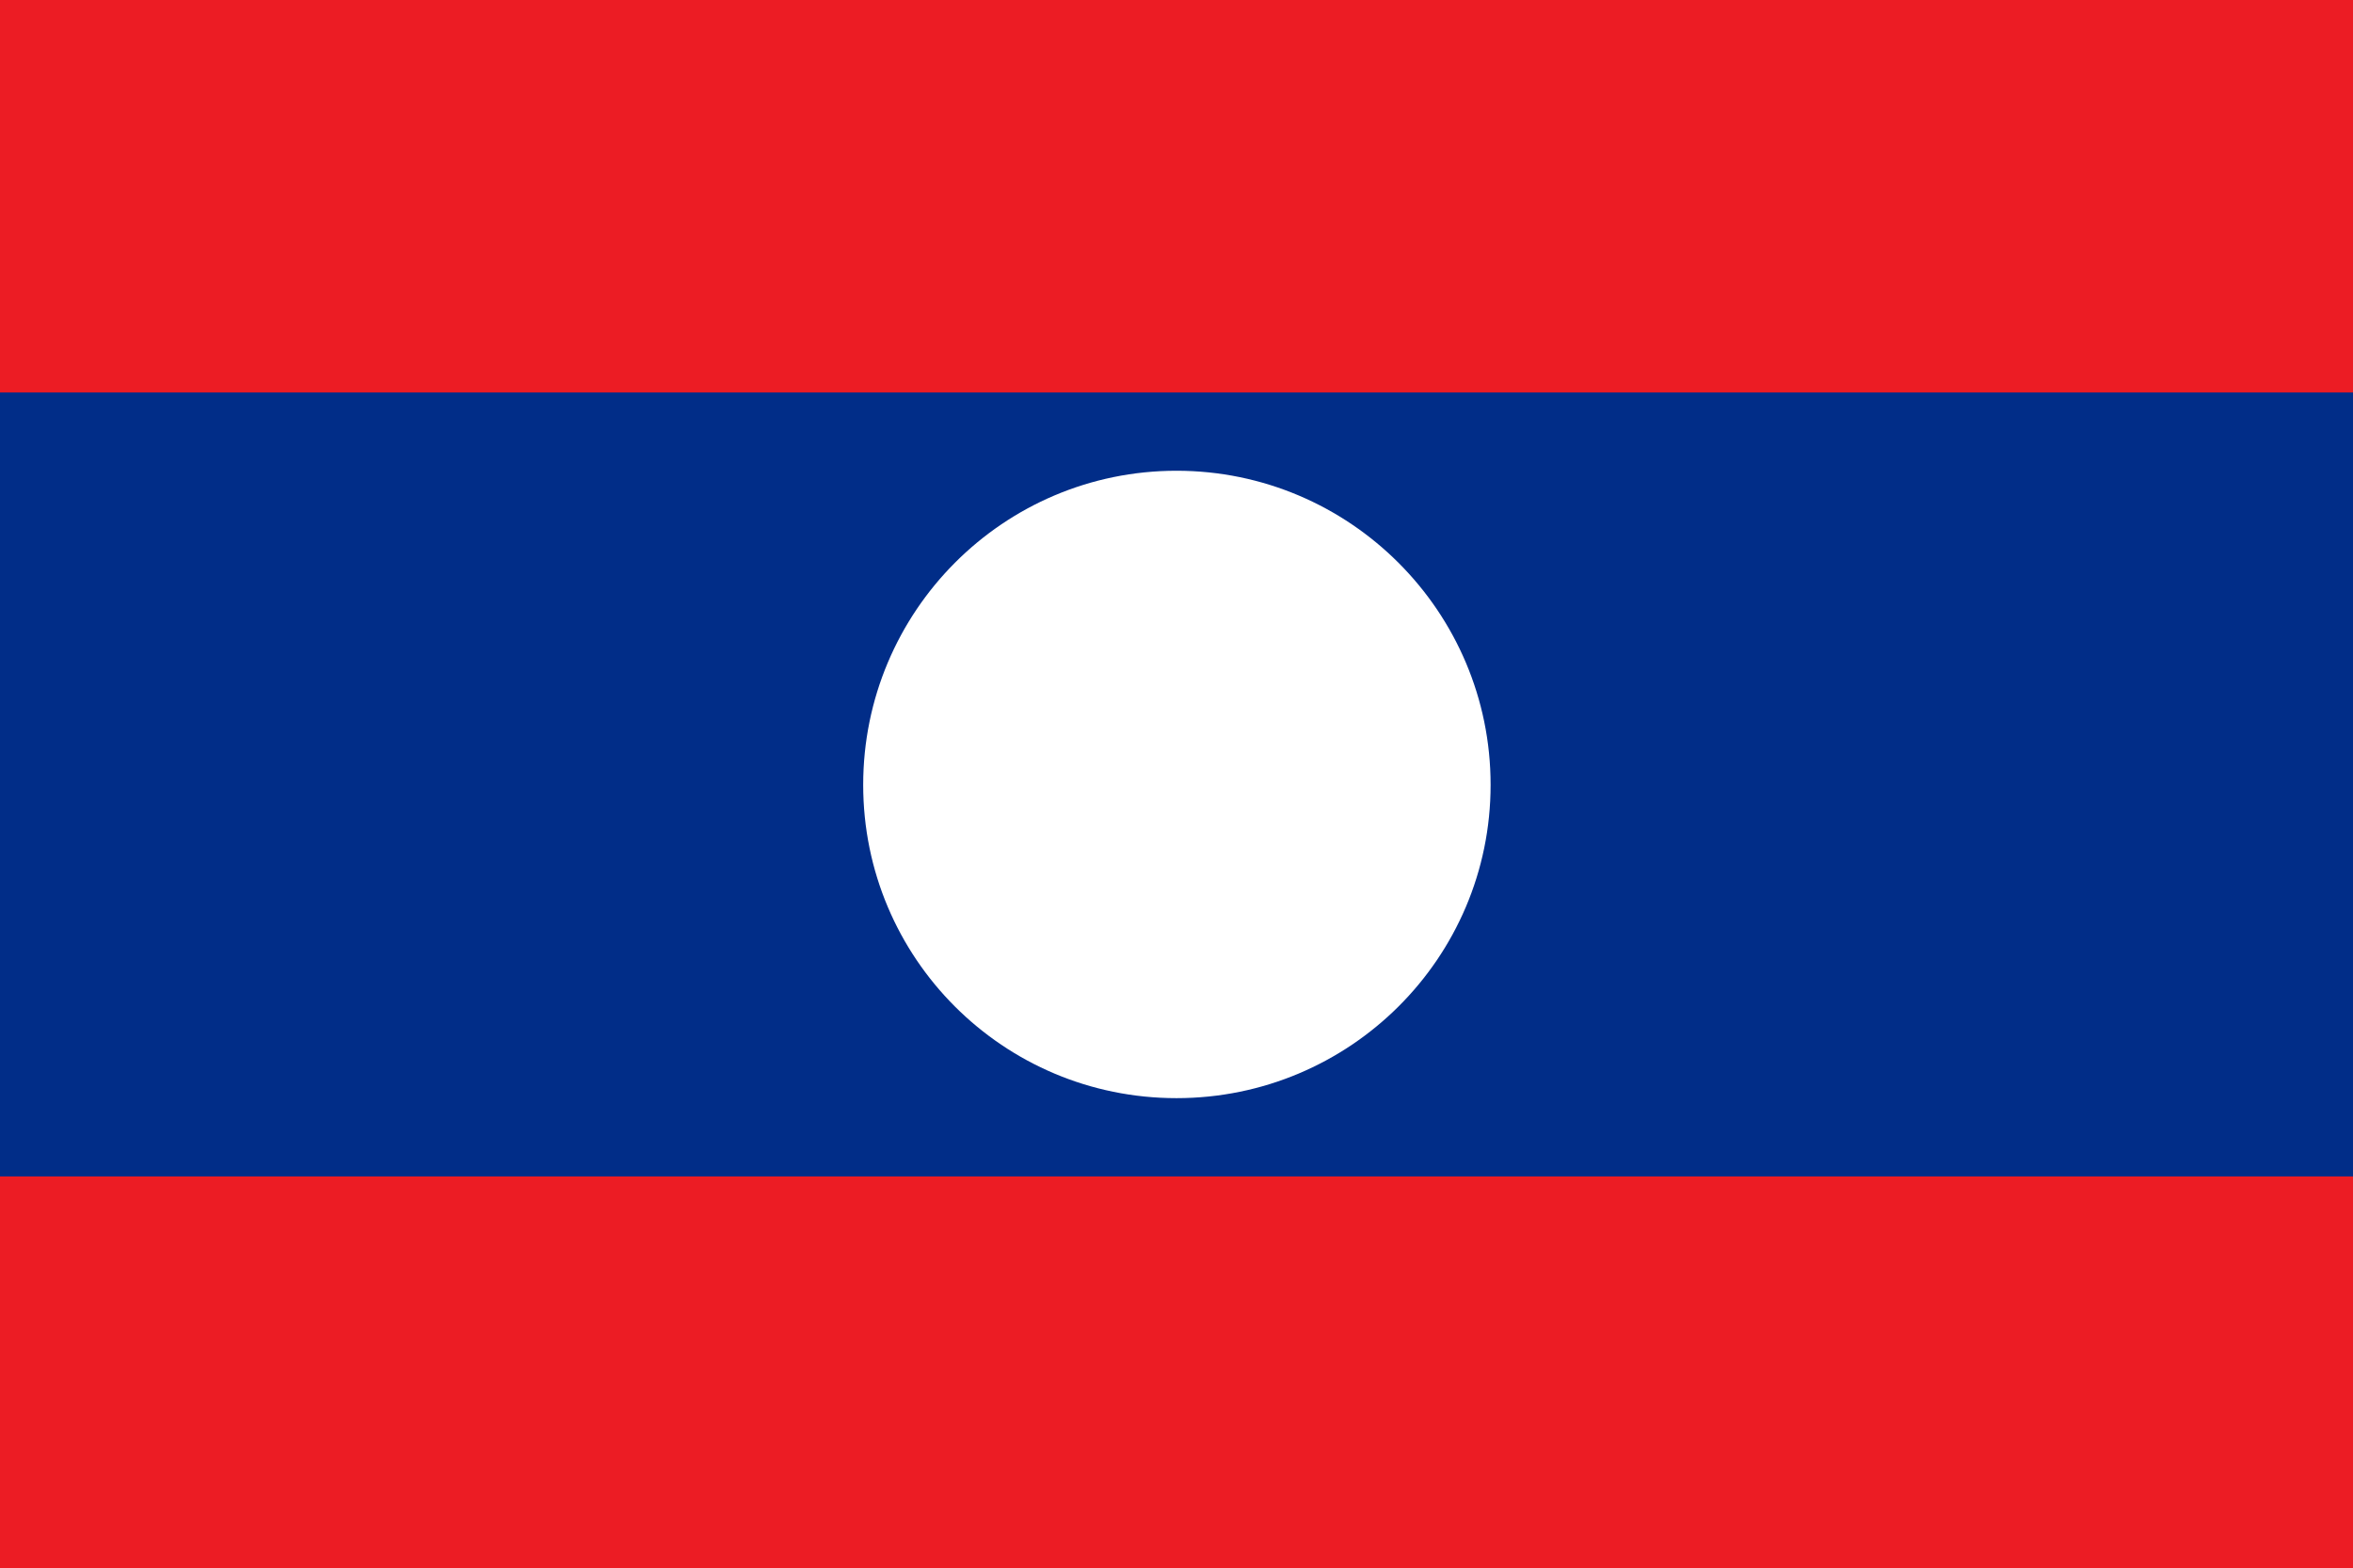 <?xml version="1.0" encoding="UTF-8"?>
<svg id="Layer_2" data-name="Layer 2" xmlns="http://www.w3.org/2000/svg" xmlns:xlink="http://www.w3.org/1999/xlink" viewBox="0 0 29.74 19.82">
  <defs>
    <style>
      .cls-1 {
        fill: none;
      }

      .cls-2 {
        clip-path: url(#clippath);
      }

      .cls-3 {
        fill: #012d88;
      }

      .cls-4 {
        fill: #ec1c24;
      }

      .cls-5 {
        fill: #fff;
      }
    </style>
    <clipPath id="clippath">
      <rect class="cls-1" width="29.74" height="19.82"/>
    </clipPath>
  </defs>
  <g id="OBJECTS">
    <g>
      <rect class="cls-4" width="29.74" height="19.82"/>
      <rect class="cls-3" y="4.96" width="29.74" height="9.91"/>
      <g class="cls-2">
        <path class="cls-5" d="m14.87,5.95c2.19,0,3.97,1.78,3.97,3.97s-1.78,3.96-3.97,3.96-3.96-1.77-3.96-3.96,1.77-3.97,3.96-3.97"/>
      </g>
    </g>
  </g>
</svg>
